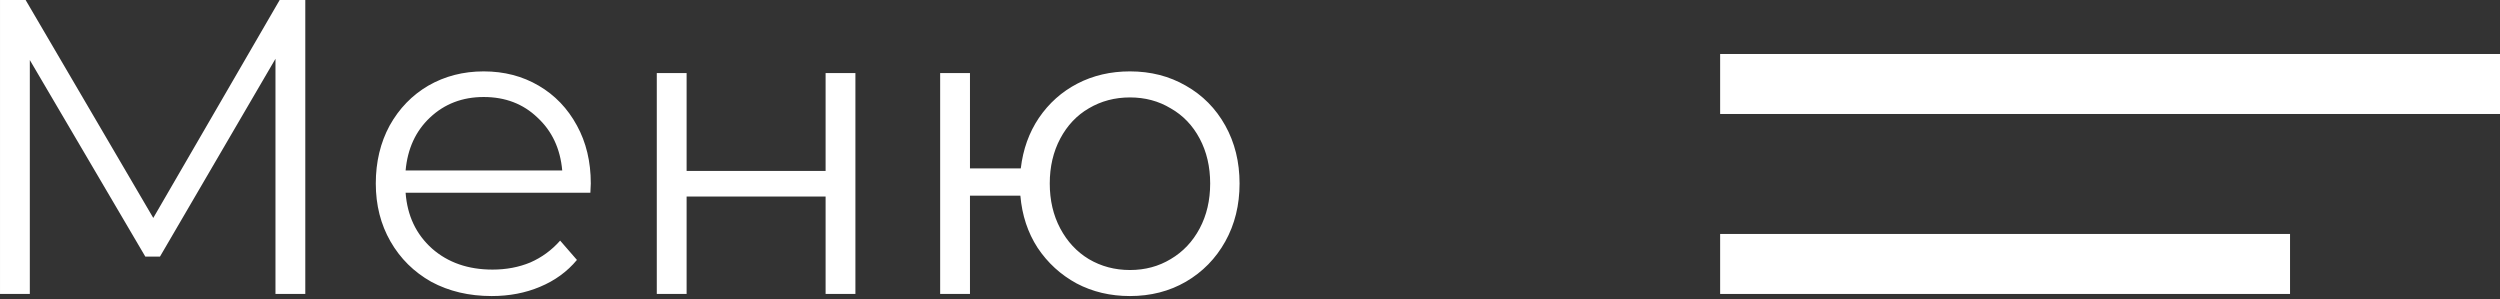 <?xml version="1.0" encoding="UTF-8"?> <svg xmlns="http://www.w3.org/2000/svg" width="334" height="40" viewBox="0 0 334 40" fill="none"><rect x="0" y="0" width="334" height="40" fill="#333333" stroke="none"/> <rect x="229.811" y="7.213" width="104.189" height="8.015" fill="white"></rect> <rect x="229.811" y="31.257" width="76.138" height="8.015" fill="white"></rect> <path d="M40.787 -5.15922e-05V39.271H36.803V7.854L21.375 34.278H19.412L3.984 8.023V39.271H0.001V-5.15922e-05H3.423L20.478 29.117L37.364 -5.15922e-05H40.787ZM78.874 25.751H54.189C54.413 28.818 55.592 31.305 57.723 33.212C59.855 35.082 62.548 36.017 65.802 36.017C67.635 36.017 69.318 35.7 70.851 35.064C72.385 34.391 73.713 33.418 74.835 32.146L77.079 34.727C75.77 36.298 74.124 37.495 72.142 38.318C70.197 39.141 68.046 39.552 65.69 39.552C62.66 39.552 59.968 38.916 57.611 37.644C55.292 36.335 53.478 34.54 52.169 32.259C50.86 29.977 50.206 27.396 50.206 24.517C50.206 21.637 50.823 19.056 52.057 16.774C53.329 14.493 55.049 12.716 57.218 11.445C59.425 10.173 61.894 9.537 64.624 9.537C67.354 9.537 69.804 10.173 71.973 11.445C74.143 12.716 75.844 14.493 77.079 16.774C78.313 19.018 78.93 21.599 78.93 24.517L78.874 25.751ZM64.624 12.96C61.782 12.96 59.388 13.876 57.443 15.709C55.535 17.504 54.451 19.86 54.189 22.777H75.115C74.853 19.86 73.75 17.504 71.805 15.709C69.898 13.876 67.504 12.96 64.624 12.96ZM87.747 9.762H91.731V22.834H110.3V9.762H114.283V39.271H110.3V26.256H91.731V39.271H87.747V9.762ZM150.963 9.537C153.731 9.537 156.218 10.173 158.425 11.445C160.669 12.716 162.427 14.493 163.698 16.774C164.97 19.056 165.606 21.637 165.606 24.517C165.606 27.396 164.97 29.977 163.698 32.259C162.427 34.54 160.669 36.335 158.425 37.644C156.218 38.916 153.731 39.552 150.963 39.552C148.345 39.552 145.97 38.991 143.838 37.869C141.706 36.709 139.967 35.12 138.621 33.1C137.312 31.081 136.545 28.762 136.321 26.143H129.588V39.271H125.605V9.762H129.588V22.497H136.377C136.676 19.954 137.48 17.709 138.789 15.765C140.136 13.782 141.856 12.249 143.95 11.164C146.045 10.08 148.383 9.537 150.963 9.537ZM150.963 36.074C152.983 36.074 154.797 35.587 156.405 34.615C158.051 33.642 159.341 32.277 160.276 30.52C161.211 28.762 161.679 26.761 161.679 24.517C161.679 22.273 161.211 20.271 160.276 18.514C159.341 16.756 158.051 15.409 156.405 14.474C154.797 13.502 152.983 13.016 150.963 13.016C148.944 13.016 147.111 13.502 145.465 14.474C143.857 15.409 142.585 16.756 141.65 18.514C140.715 20.271 140.248 22.273 140.248 24.517C140.248 26.761 140.715 28.762 141.65 30.52C142.585 32.277 143.857 33.642 145.465 34.615C147.111 35.587 148.944 36.074 150.963 36.074Z" fill="white"></path> </svg> 